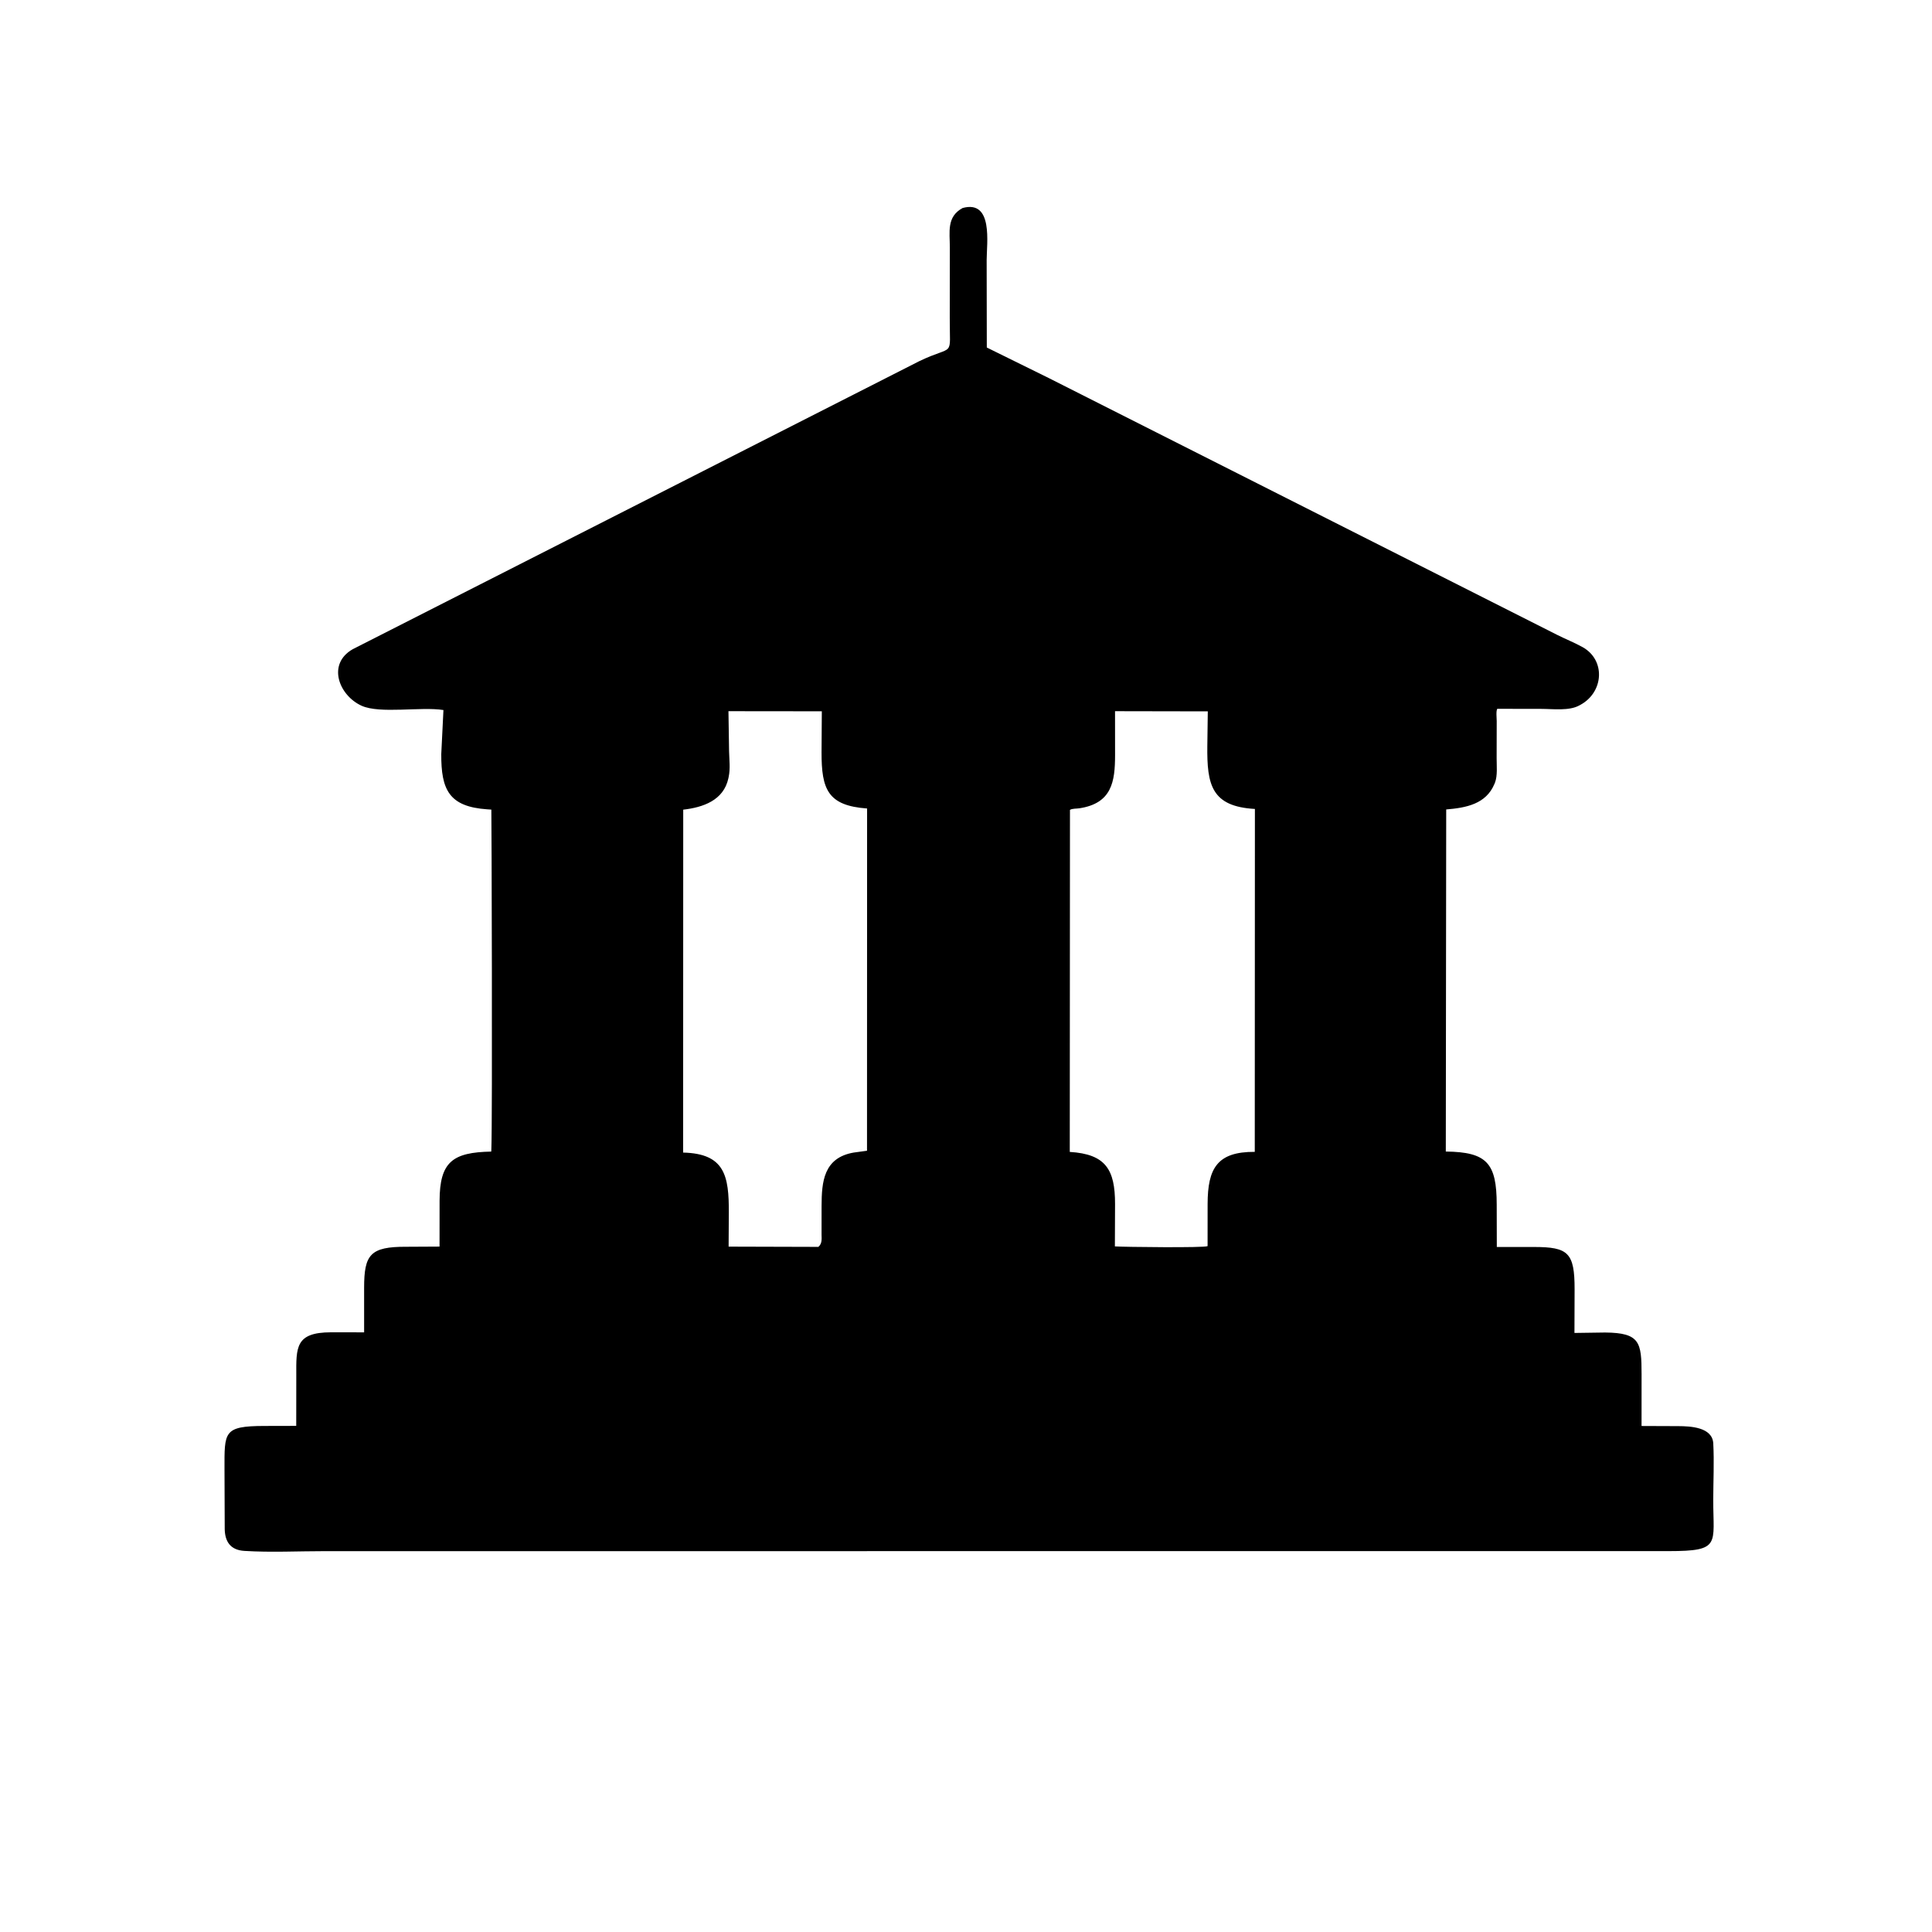 <svg version="1.1" xmlns="http://www.w3.org/2000/svg" style="display: block;" viewBox="0 0 2048 2048" width="640" height="640">
<path transform="translate(0,0)" fill="rgb(0,0,0)" d="M 1033.93 1644.27 L 344.631 1644.28 C 316.334 1644.27 287.157 1645.79 258.953 1644.02 C 244.742 1643.13 238.517 1634.7 238.216 1621 L 237.981 1557.79 C 237.966 1517.88 236.624 1511.71 280.021 1511.57 L 314.016 1511.49 L 314.077 1458.36 C 313.972 1428.29 312.935 1412.37 350.911 1412.29 L 385.984 1412.34 L 385.976 1365 C 386.028 1330.13 392.233 1321.45 430.694 1321.63 L 465.93 1321.44 L 465.973 1272.87 C 466.086 1231.41 479.991 1221.54 520.744 1220.72 L 520.862 1218.2 C 522.107 1187.71 521.088 858.569 520.849 858.215 C 520.826 858.182 516.934 857.955 516.398 857.918 C 476 855.086 467.55 837.178 467.763 799.338 L 470.067 752.67 C 446.447 748.867 402.759 756.946 383.303 748.119 C 359.394 737.273 346.289 703.952 373.916 688.175 L 974.327 382.924 C 1012.59 364.516 1006.62 380.911 1006.78 336.607 L 1006.86 262.444 C 1006.9 245.85 1003.22 229.825 1020.41 220.5 C 1053.12 211.604 1045.9 258.049 1045.9 275.576 L 1046.05 368.373 C 1046.08 368.408 1106.01 397.913 1112.04 400.904 L 1650.27 672.795 C 1659.27 677.363 1668.84 681.08 1677.63 685.994 C 1702.16 699.699 1700.05 733.504 1675.55 747.021 L 1674 747.855 C 1663.29 753.785 1645.96 751.453 1633.9 751.448 L 1587.17 751.371 C 1585.68 753.632 1586.59 761.464 1586.58 764.367 L 1586.5 803.848 C 1586.47 811.787 1587.6 822.214 1584.73 829.647 L 1584.16 831 C 1575.31 852.381 1554.04 856.31 1533.04 858.054 L 1532.61 1220.68 C 1576.35 1221.17 1586.53 1233.1 1586.58 1277 L 1586.68 1321.86 L 1626.48 1321.86 C 1662.29 1321.94 1669.22 1327.82 1669.14 1366.81 L 1668.99 1412.98 L 1701.56 1412.52 C 1738.5 1412.86 1740.12 1422.93 1740.14 1456.75 L 1740.11 1511.61 L 1779.27 1511.76 C 1791.49 1511.84 1815.19 1512.66 1816.13 1530.06 C 1817.19 1549.74 1816.15 1570.09 1816.11 1589.84 C 1816.02 1637.15 1824.67 1644.22 1768.88 1644.25 L 1033.93 1644.27 z M 1181.98 753.89 L 1182.02 800.497 C 1181.98 828.515 1178.68 851.574 1144.17 856.83 C 1141.25 857.275 1136.61 856.969 1134.21 858.503 L 1134 1221.08 C 1172.12 1223.41 1182.04 1239.78 1182 1276.31 L 1181.82 1321.24 C 1191.66 1321.9 1277.26 1322.86 1280.09 1320.94 L 1280.12 1276.15 C 1280.22 1238.55 1290.21 1220.79 1330.11 1221.01 L 1330.25 857.526 C 1284.28 854.876 1279.29 832.187 1279.82 790.41 L 1280.31 754.072 L 1181.98 753.89 z M 772.193 753.89 L 772.855 796.5 C 773.056 805.416 774.305 814.735 772.425 823.5 L 772.103 825.091 C 767.007 848.471 745.29 855.854 724.249 858.281 L 724.15 1221.78 C 768.441 1222.85 772.747 1246.49 772.578 1285.54 L 772.366 1321.48 L 867.5 1321.75 C 871.831 1318.18 870.89 1312.39 870.888 1308.92 L 870.912 1278.35 C 870.986 1252.77 873.043 1227.28 904.93 1221.77 L 919.067 1219.83 L 919.158 857.042 C 877.454 853.994 870.824 836.797 870.878 797.6 L 871.16 753.998 L 772.193 753.89 z"/>
</svg>